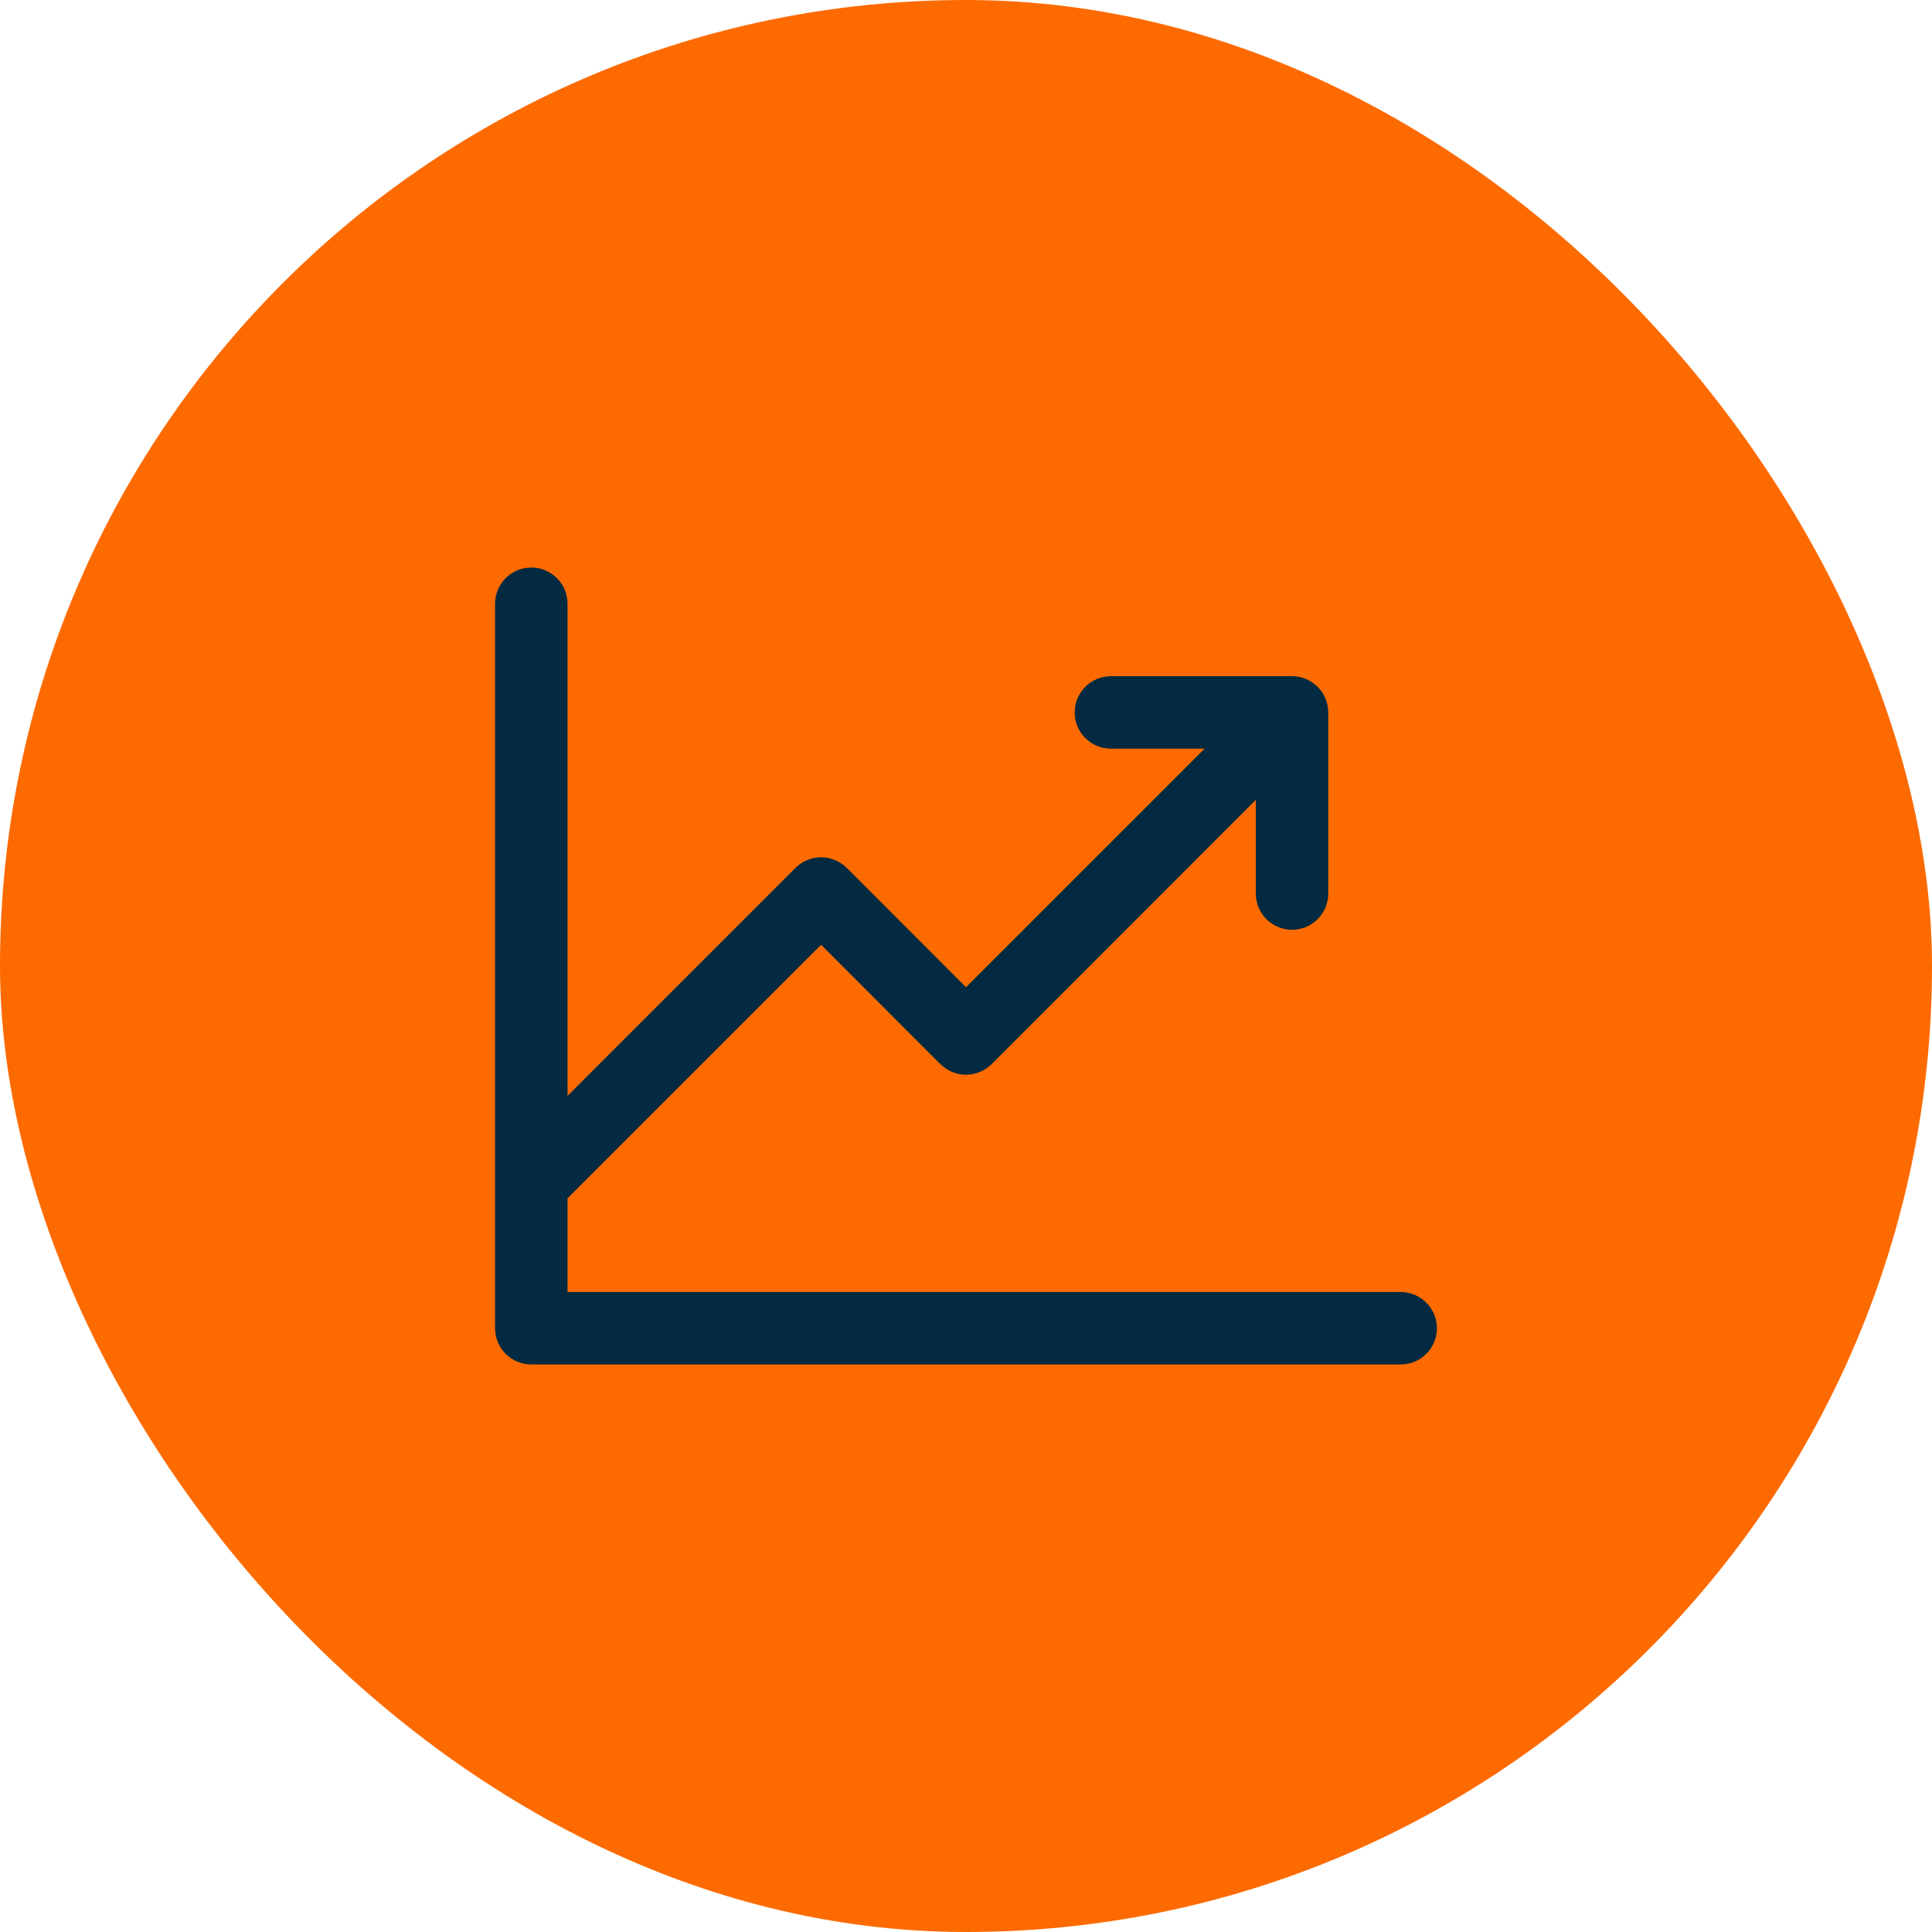 <svg xmlns="http://www.w3.org/2000/svg" width="40" height="40" viewBox="0 0 40 40" fill="none"><rect width="40" height="40" rx="20" fill="#FD6A00"></rect><path d="M29.75 27.5C29.75 27.699 29.671 27.89 29.53 28.03C29.39 28.171 29.199 28.25 29 28.25H11C10.801 28.25 10.61 28.171 10.47 28.03C10.329 27.89 10.25 27.699 10.25 27.5V12.5C10.25 12.301 10.329 12.11 10.47 11.97C10.61 11.829 10.801 11.75 11 11.75C11.199 11.75 11.39 11.829 11.53 11.97C11.671 12.11 11.75 12.301 11.75 12.5V22.69L16.469 17.969C16.539 17.9 16.622 17.844 16.713 17.807C16.804 17.769 16.901 17.749 17 17.749C17.099 17.749 17.196 17.769 17.287 17.807C17.378 17.844 17.461 17.9 17.531 17.969L20 20.44L24.94 15.5H23C22.801 15.5 22.61 15.421 22.47 15.28C22.329 15.14 22.25 14.949 22.25 14.75C22.25 14.551 22.329 14.36 22.47 14.22C22.61 14.079 22.801 14 23 14H26.75C26.949 14 27.14 14.079 27.28 14.22C27.421 14.36 27.5 14.551 27.5 14.75V18.5C27.5 18.699 27.421 18.89 27.28 19.03C27.14 19.171 26.949 19.25 26.75 19.25C26.551 19.25 26.36 19.171 26.22 19.03C26.079 18.89 26 18.699 26 18.5V16.56L20.531 22.031C20.461 22.1 20.378 22.156 20.287 22.193C20.196 22.231 20.099 22.251 20 22.251C19.901 22.251 19.804 22.231 19.713 22.193C19.622 22.156 19.539 22.1 19.469 22.031L17 19.56L11.75 24.81V26.75H29C29.199 26.75 29.39 26.829 29.53 26.97C29.671 27.11 29.75 27.301 29.75 27.5Z" fill="#032A41"></path></svg>